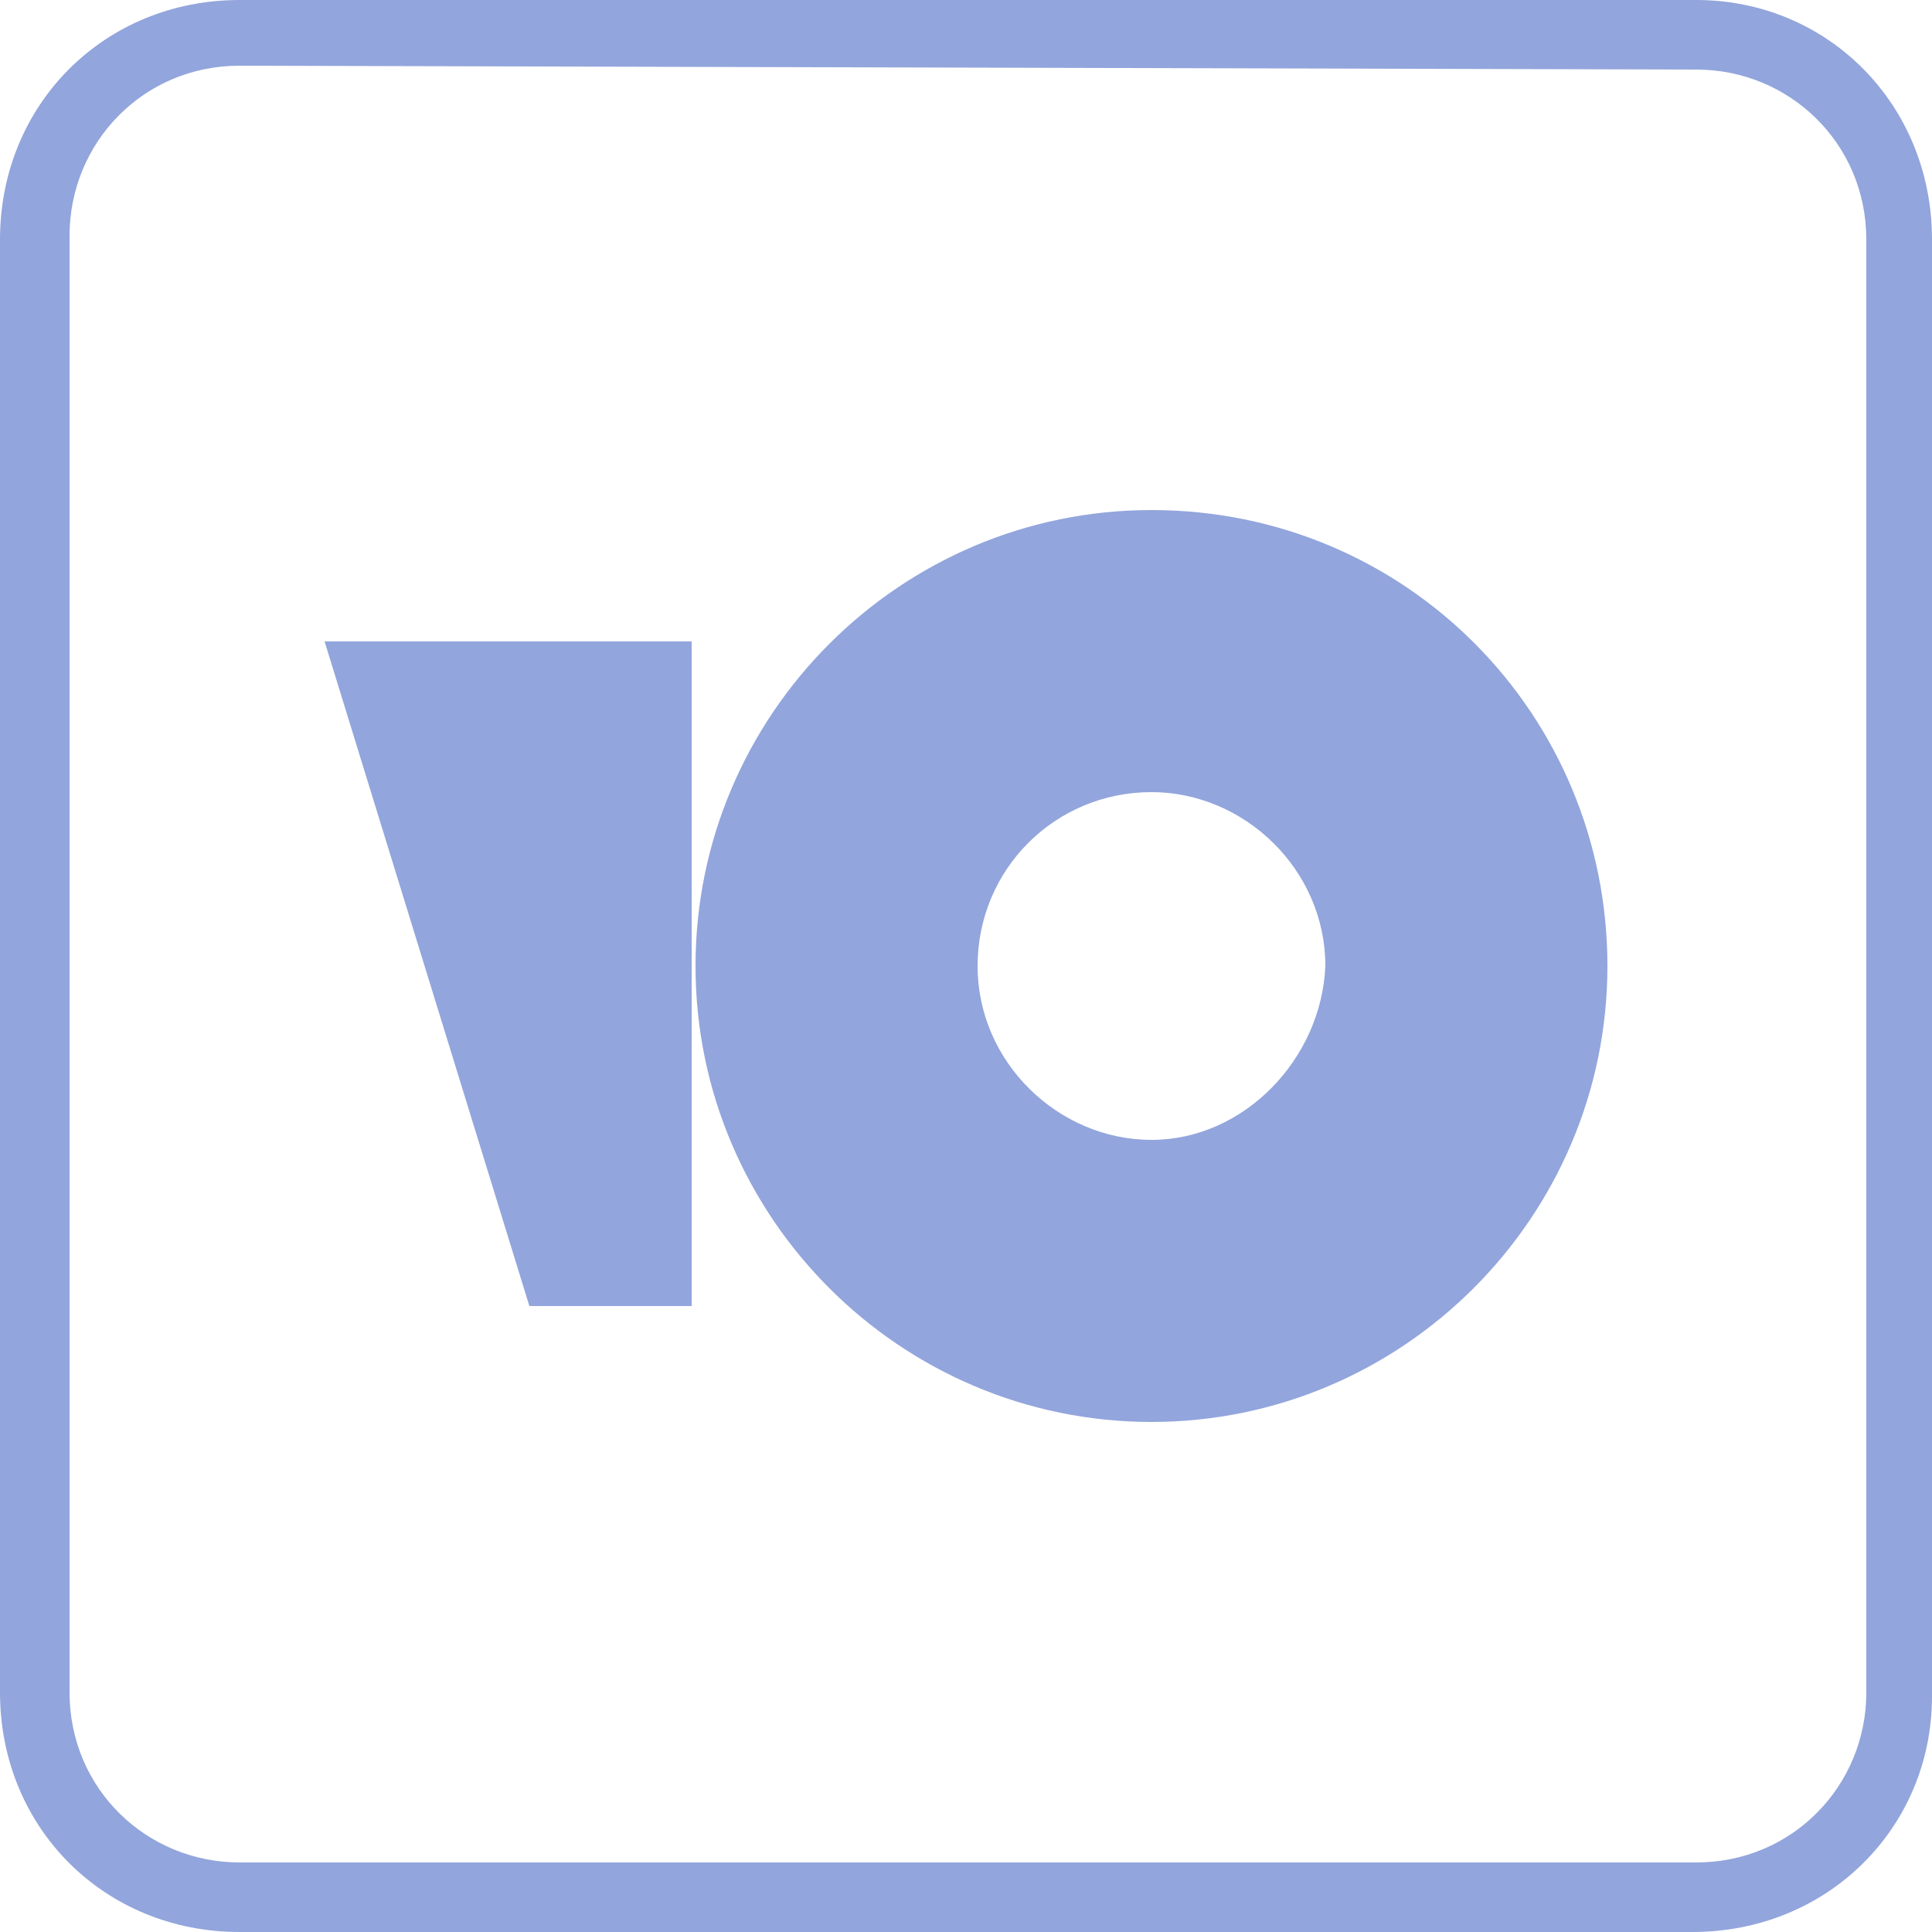 <?xml version="1.0" encoding="utf-8"?>
<!-- Generator: Adobe Illustrator 24.2.3, SVG Export Plug-In . SVG Version: 6.00 Build 0)  -->
<svg version="1.1"
	 id="Layer_1" inkscape:version="0.48.2 r9819" sodipodi:docname="Visa_Logo.svg" xmlns:cc="http://creativecommons.org/ns#" xmlns:dc="http://purl.org/dc/elements/1.1/" xmlns:inkscape="http://www.inkscape.org/namespaces/inkscape" xmlns:rdf="http://www.w3.org/1999/02/22-rdf-syntax-ns#" xmlns:sodipodi="http://sodipodi.sourceforge.net/DTD/sodipodi-0.dtd" xmlns:svg="http://www.w3.org/2000/svg"
	 xmlns="http://www.w3.org/2000/svg" xmlns:xlink="http://www.w3.org/1999/xlink" x="0px" y="0px" width="50px" height="50px"
	 viewBox="0 0 50 50" style="enable-background:new 0 0 50 50;" xml:space="preserve">
<style type="text/css">
	.st0{fill:#92A5DC;}
</style>
<path class="st0" d="M43.8,50H6.2C2.7,50,0,47.3,0,43.8V6.2C0,2.7,2.7,0,6.2,0h37.7C47.3,0,50,2.7,50,6.2v37.7
	C50,47.3,47.3,50,43.8,50z M6.2,1.7c-2.5,0-4.4,2-4.4,4.4v37.7c0,2.5,2,4.4,4.4,4.4h37.7c2.5,0,4.4-2,4.4-4.4V6.2
	c0-2.5-2-4.4-4.4-4.4L6.2,1.7L6.2,1.7z"/>
<path class="st0" d="M29.8,13.2C23.3,13.2,18,18.5,18,25s5.3,11.8,11.8,11.8S41.6,31.5,41.6,25S36.4,13.2,29.8,13.2z M29.8,29.5
	c-2.4,0-4.5-2-4.5-4.5s2-4.5,4.5-4.5c2.4,0,4.5,2,4.5,4.5C34.2,27.4,32.2,29.5,29.8,29.5z"/>
<path class="st0" d="M17.9,16.6v17.2h-4.2L8.4,16.6H17.9L17.9,16.6z"/>
</svg>
